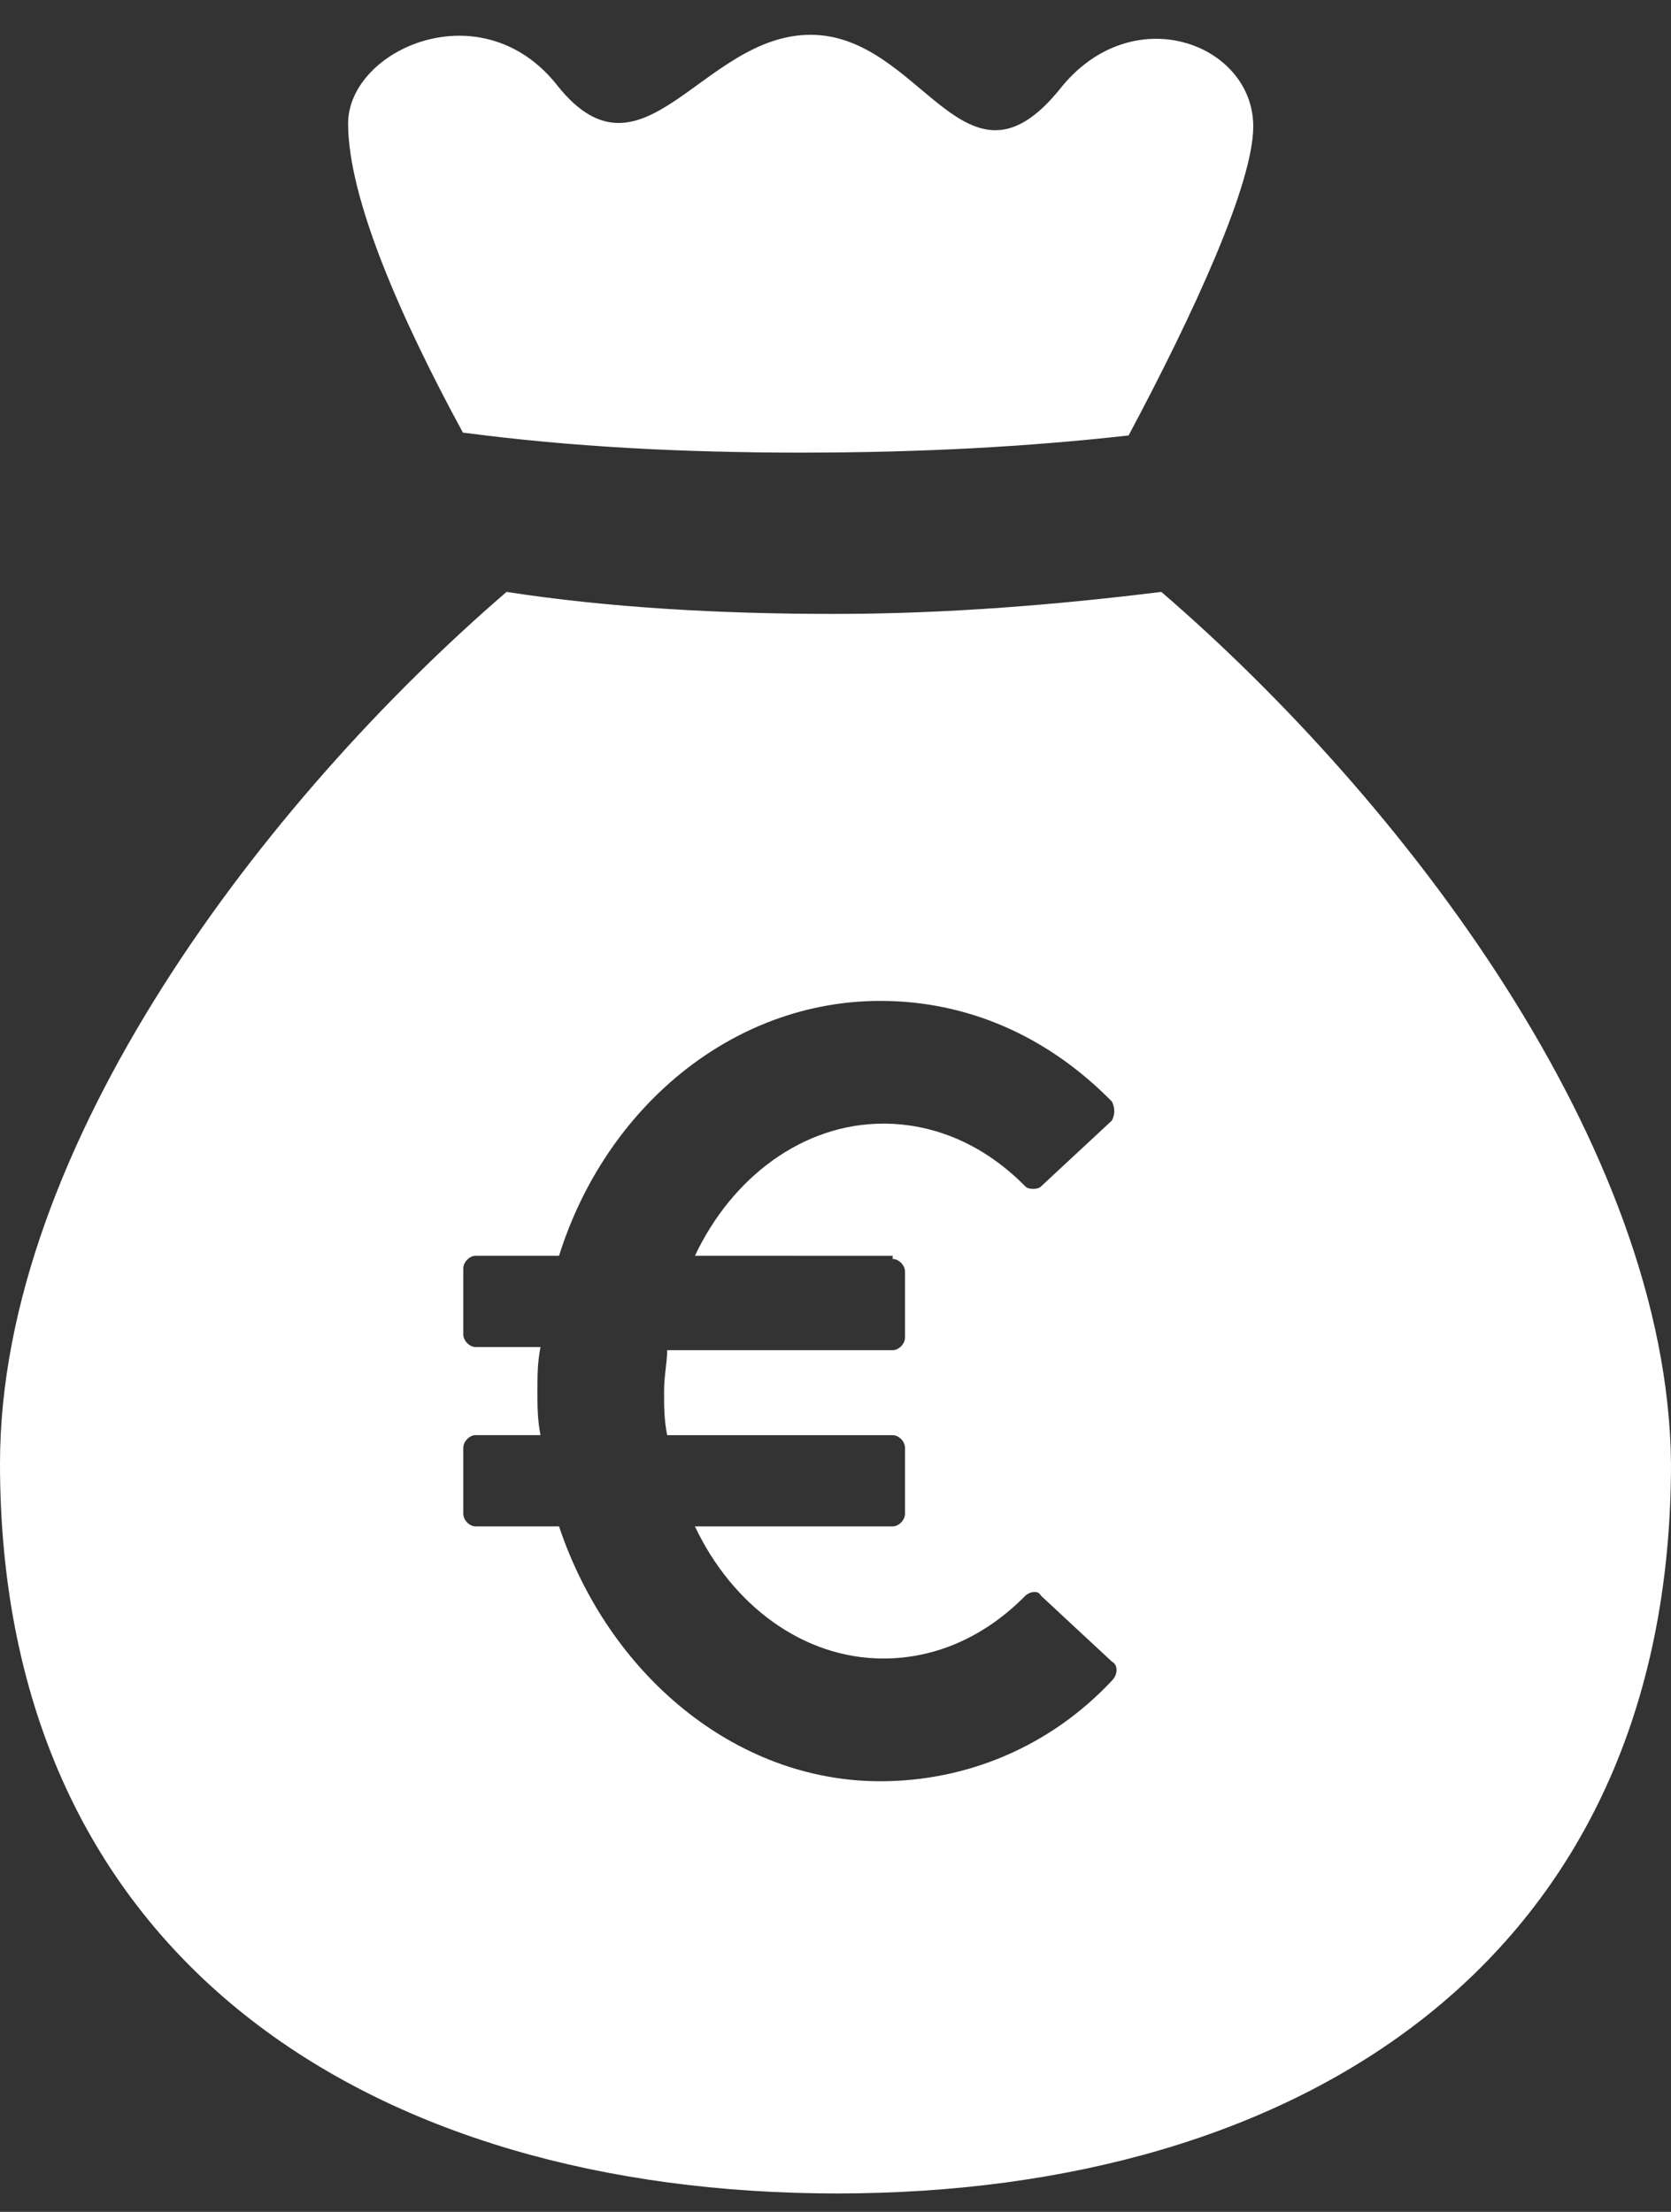 <svg width="34" height="45" viewBox="0 0 34 45" fill="none" xmlns="http://www.w3.org/2000/svg">
<rect x="0" y="0" width="34" height="45" fill="#333333" stroke="none"/>
<path d="M16.358 9.208C18.694 9.208 20.896 9.092 22.964 8.859C24.299 6.356 25.5 3.736 25.5 2.572C25.5 0.883 23.031 -0.048 21.563 1.815C19.628 4.202 18.761 0.708 16.492 0.708C14.29 0.708 13.089 3.911 11.354 1.757C9.819 -0.223 7.083 1 7.083 2.513C7.083 4.027 8.151 6.472 9.419 8.801C11.621 9.092 13.889 9.209 16.358 9.209L16.358 9.208Z" fill="white"/>
<path d="M23.63 12.042C21.556 12.298 19.294 12.49 16.969 12.49C14.643 12.49 12.381 12.362 10.307 12.042C5.405 16.267 0 23.308 0 29.774C0 39.888 7.604 44.625 17.031 44.625C26.458 44.625 34 39.888 34 29.774C33.937 23.308 28.532 16.267 23.63 12.042ZM18.163 25.613C18.288 25.613 18.414 25.741 18.414 25.869V27.213C18.414 27.341 18.288 27.469 18.163 27.469H13.575C13.575 27.725 13.512 27.982 13.512 28.302C13.512 28.622 13.512 28.878 13.575 29.198H18.163C18.288 29.198 18.414 29.326 18.414 29.454V30.798C18.414 30.926 18.288 31.054 18.163 31.054L14.14 31.054C14.895 32.654 16.34 33.742 17.974 33.742C19.042 33.742 20.048 33.294 20.865 32.462C20.928 32.398 21.116 32.334 21.179 32.462L22.625 33.806C22.75 33.87 22.75 34.063 22.625 34.191C21.368 35.535 19.671 36.239 17.911 36.239C14.957 36.239 12.381 34.062 11.375 31.054H9.678C9.553 31.054 9.427 30.926 9.427 30.798V29.453C9.427 29.326 9.553 29.197 9.678 29.197H10.998C10.935 28.877 10.935 28.621 10.935 28.301C10.935 27.981 10.935 27.725 10.998 27.405H9.678C9.553 27.405 9.427 27.277 9.427 27.149V25.805C9.427 25.677 9.553 25.548 9.678 25.548H11.375C12.318 22.54 14.895 20.363 17.911 20.363C19.671 20.363 21.305 21.067 22.625 22.412C22.688 22.54 22.688 22.668 22.625 22.796L21.179 24.14C21.116 24.204 20.928 24.204 20.865 24.14C20.048 23.308 19.042 22.86 17.974 22.86C16.34 22.86 14.895 23.948 14.14 25.548L18.163 25.549V25.613Z" fill="white"/>
</svg>
